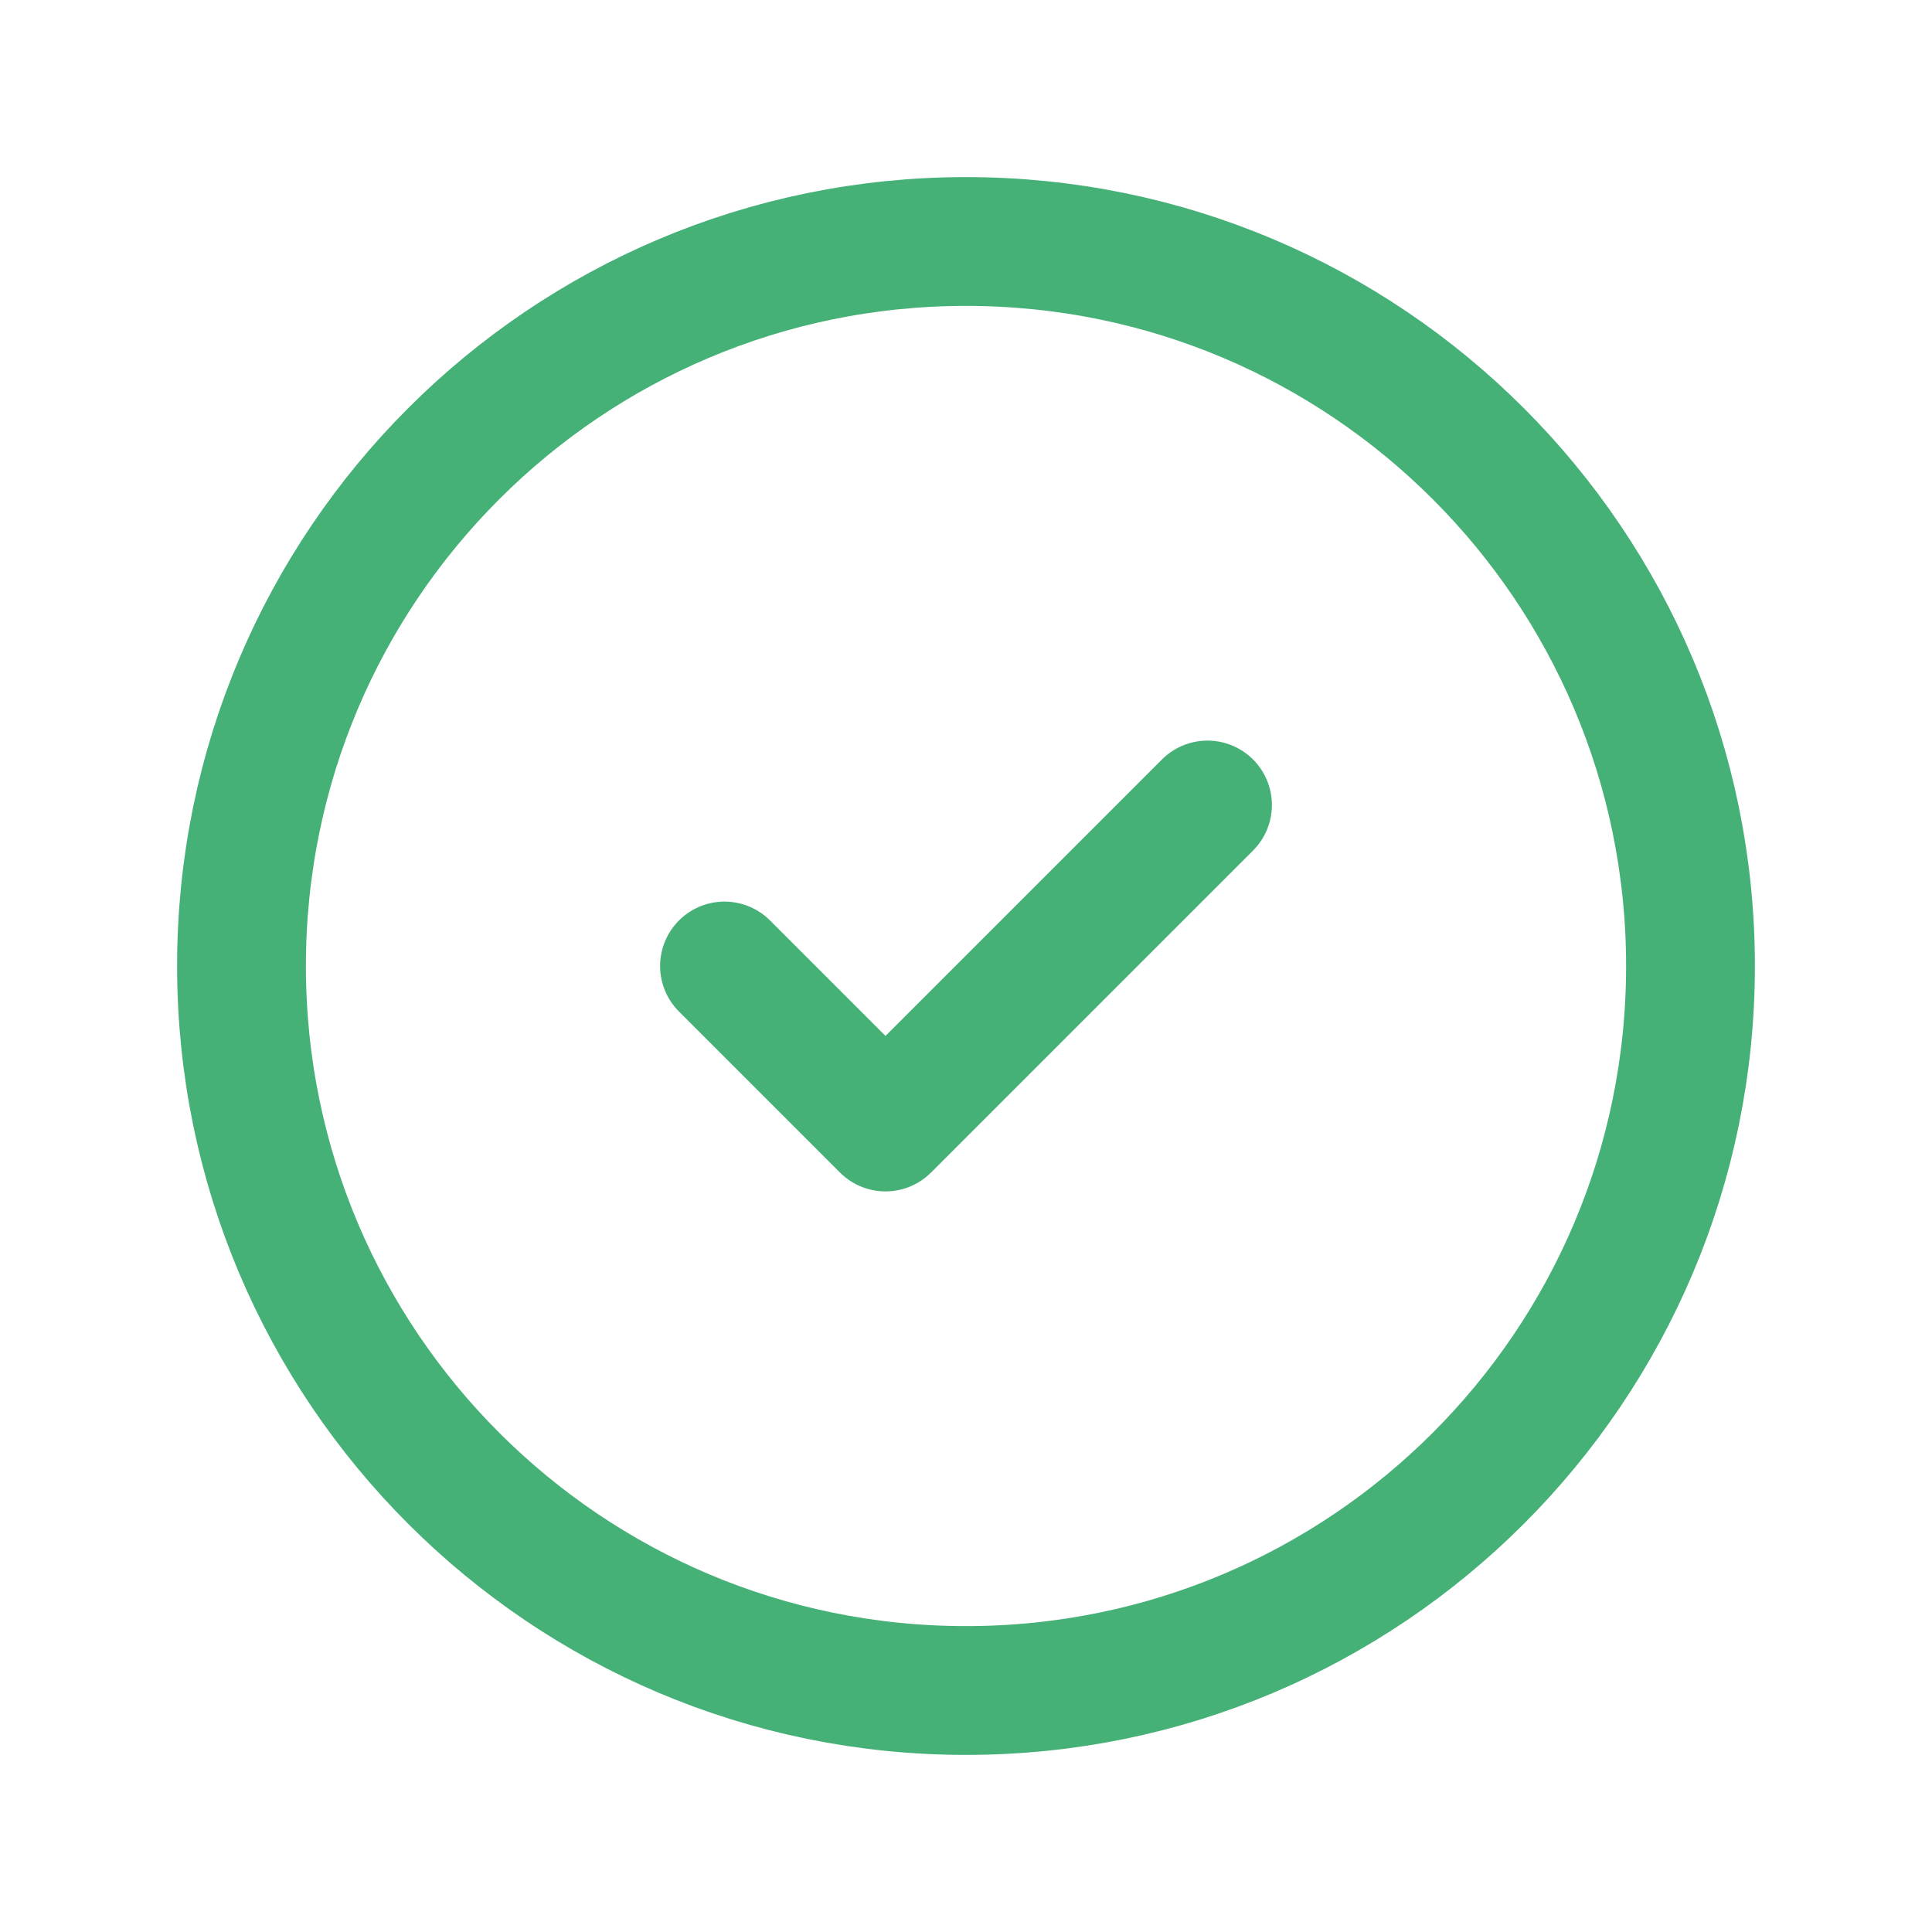 <svg xmlns="http://www.w3.org/2000/svg" width="45" height="45" viewBox="0 0 45 45" fill="none"><path d="M28.125 18.75L20.625 26.25L16.875 22.5M22.5 39.375C13.18 39.375 5.625 31.82 5.625 22.5C5.625 13.18 13.18 5.625 22.5 5.625C31.82 5.625 39.375 13.18 39.375 22.5C39.375 31.82 31.82 39.375 22.5 39.375Z" stroke="#46B177" stroke-width="3" stroke-linecap="round" stroke-linejoin="round"></path></svg>